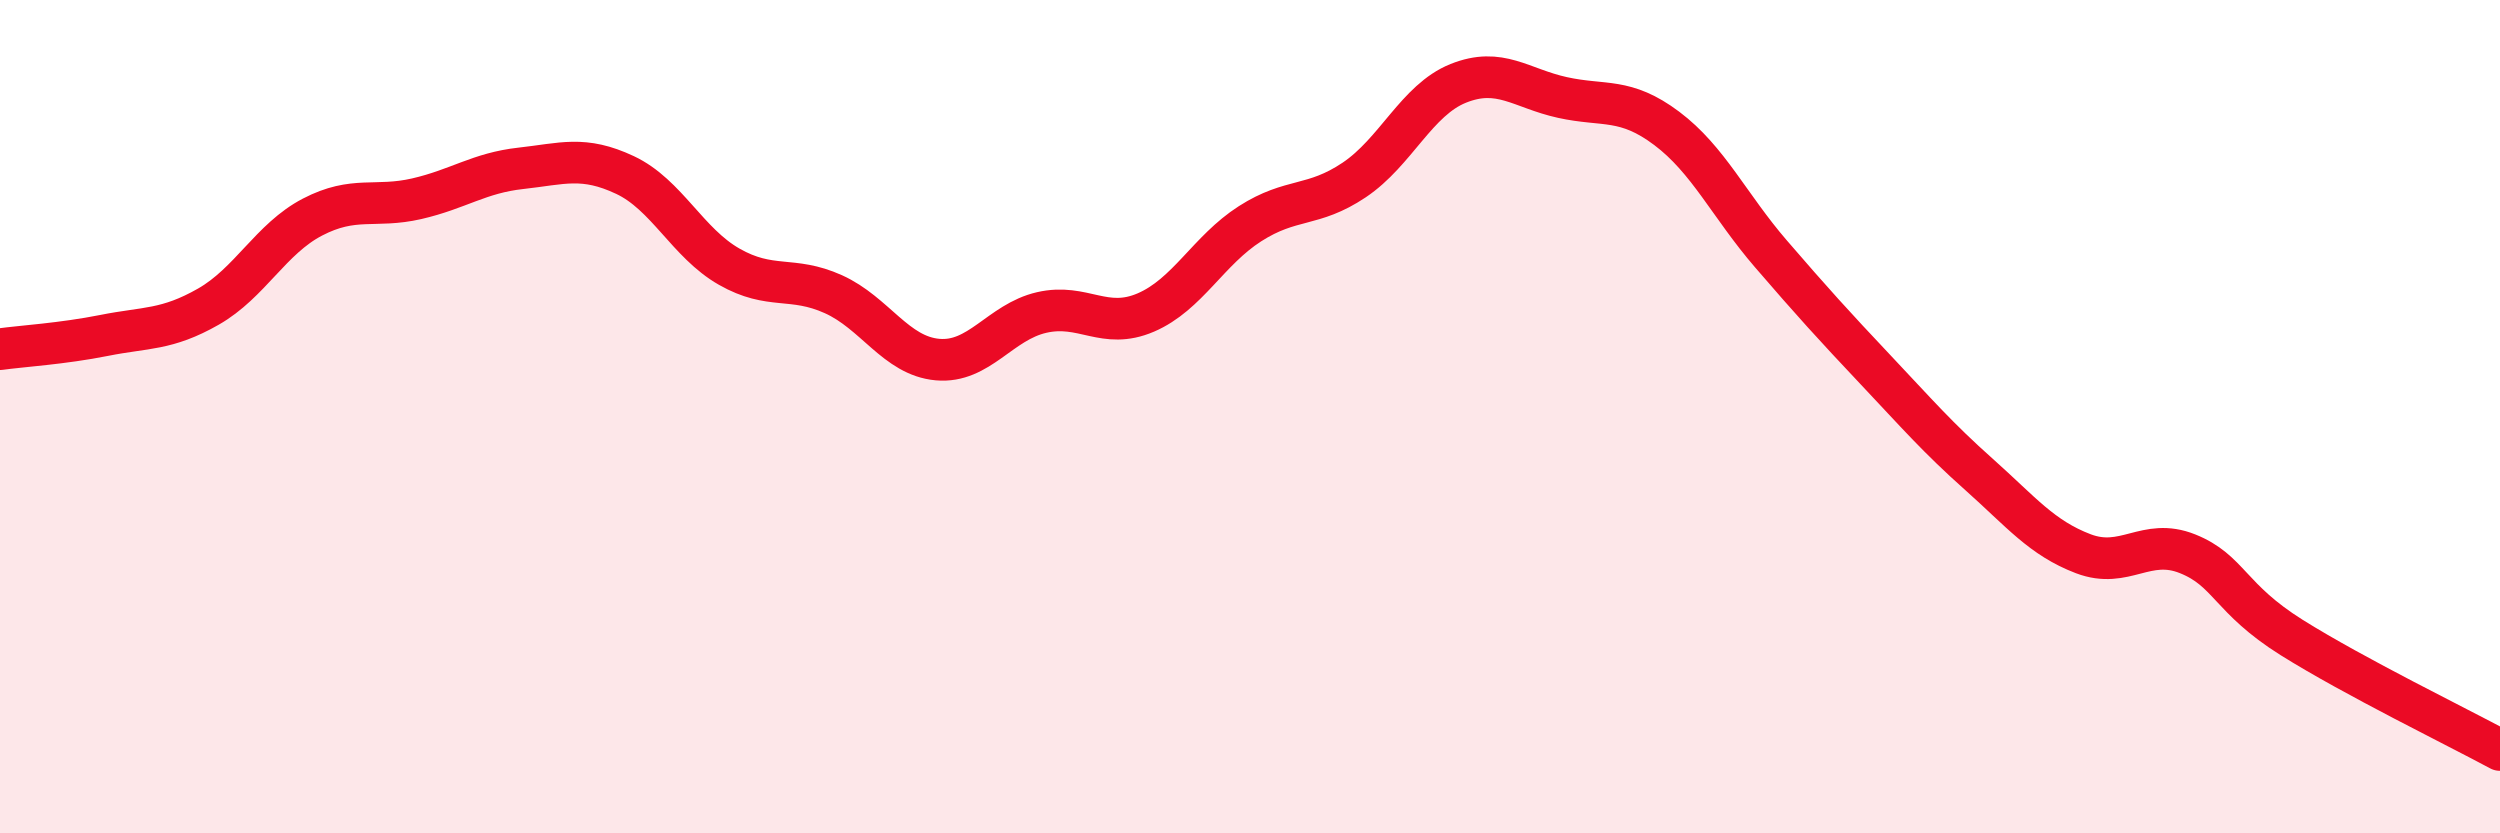 
    <svg width="60" height="20" viewBox="0 0 60 20" xmlns="http://www.w3.org/2000/svg">
      <path
        d="M 0,8.38 C 0.5,8.31 1.5,8.25 2.5,8.05 C 3.5,7.85 4,7.93 5,7.36 C 6,6.79 6.5,5.73 7.5,5.21 C 8.5,4.69 9,5 10,4.77 C 11,4.54 11.5,4.15 12.5,4.04 C 13.5,3.93 14,3.73 15,4.2 C 16,4.67 16.5,5.83 17.5,6.4 C 18.5,6.97 19,6.61 20,7.06 C 21,7.51 21.5,8.54 22.5,8.63 C 23.5,8.72 24,7.73 25,7.5 C 26,7.27 26.5,7.93 27.5,7.5 C 28.5,7.07 29,6.01 30,5.37 C 31,4.73 31.5,4.99 32.5,4.32 C 33.5,3.65 34,2.4 35,2 C 36,1.6 36.5,2.12 37.5,2.34 C 38.5,2.56 39,2.33 40,3.08 C 41,3.83 41.5,4.93 42.5,6.09 C 43.5,7.25 44,7.8 45,8.86 C 46,9.92 46.5,10.5 47.5,11.39 C 48.5,12.28 49,12.91 50,13.29 C 51,13.67 51.5,12.89 52.5,13.29 C 53.5,13.69 53.5,14.36 55,15.3 C 56.5,16.24 59,17.46 60,18L60 20L0 20Z"
        fill="#EB0A25"
        opacity="0.1"
        stroke-linecap="round"
        stroke-linejoin="round"
      />
      <path
        d="M 0,8.38 C 0.5,8.31 1.5,8.25 2.5,8.05 C 3.5,7.85 4,7.93 5,7.36 C 6,6.79 6.5,5.73 7.5,5.21 C 8.5,4.69 9,5 10,4.77 C 11,4.54 11.5,4.15 12.5,4.04 C 13.5,3.93 14,3.73 15,4.2 C 16,4.67 16.5,5.83 17.5,6.4 C 18.5,6.97 19,6.61 20,7.06 C 21,7.51 21.5,8.54 22.5,8.63 C 23.5,8.72 24,7.73 25,7.5 C 26,7.27 26.5,7.93 27.5,7.5 C 28.5,7.07 29,6.01 30,5.37 C 31,4.73 31.5,4.99 32.5,4.32 C 33.5,3.65 34,2.4 35,2 C 36,1.6 36.5,2.12 37.5,2.34 C 38.5,2.56 39,2.33 40,3.08 C 41,3.83 41.5,4.93 42.5,6.09 C 43.5,7.25 44,7.8 45,8.86 C 46,9.92 46.5,10.5 47.5,11.39 C 48.5,12.28 49,12.91 50,13.29 C 51,13.67 51.5,12.89 52.5,13.29 C 53.5,13.69 53.5,14.36 55,15.3 C 56.5,16.24 59,17.46 60,18"
        stroke="#EB0A25"
        stroke-width="1"
        fill="none"
        stroke-linecap="round"
        stroke-linejoin="round"
      />
    </svg>
  